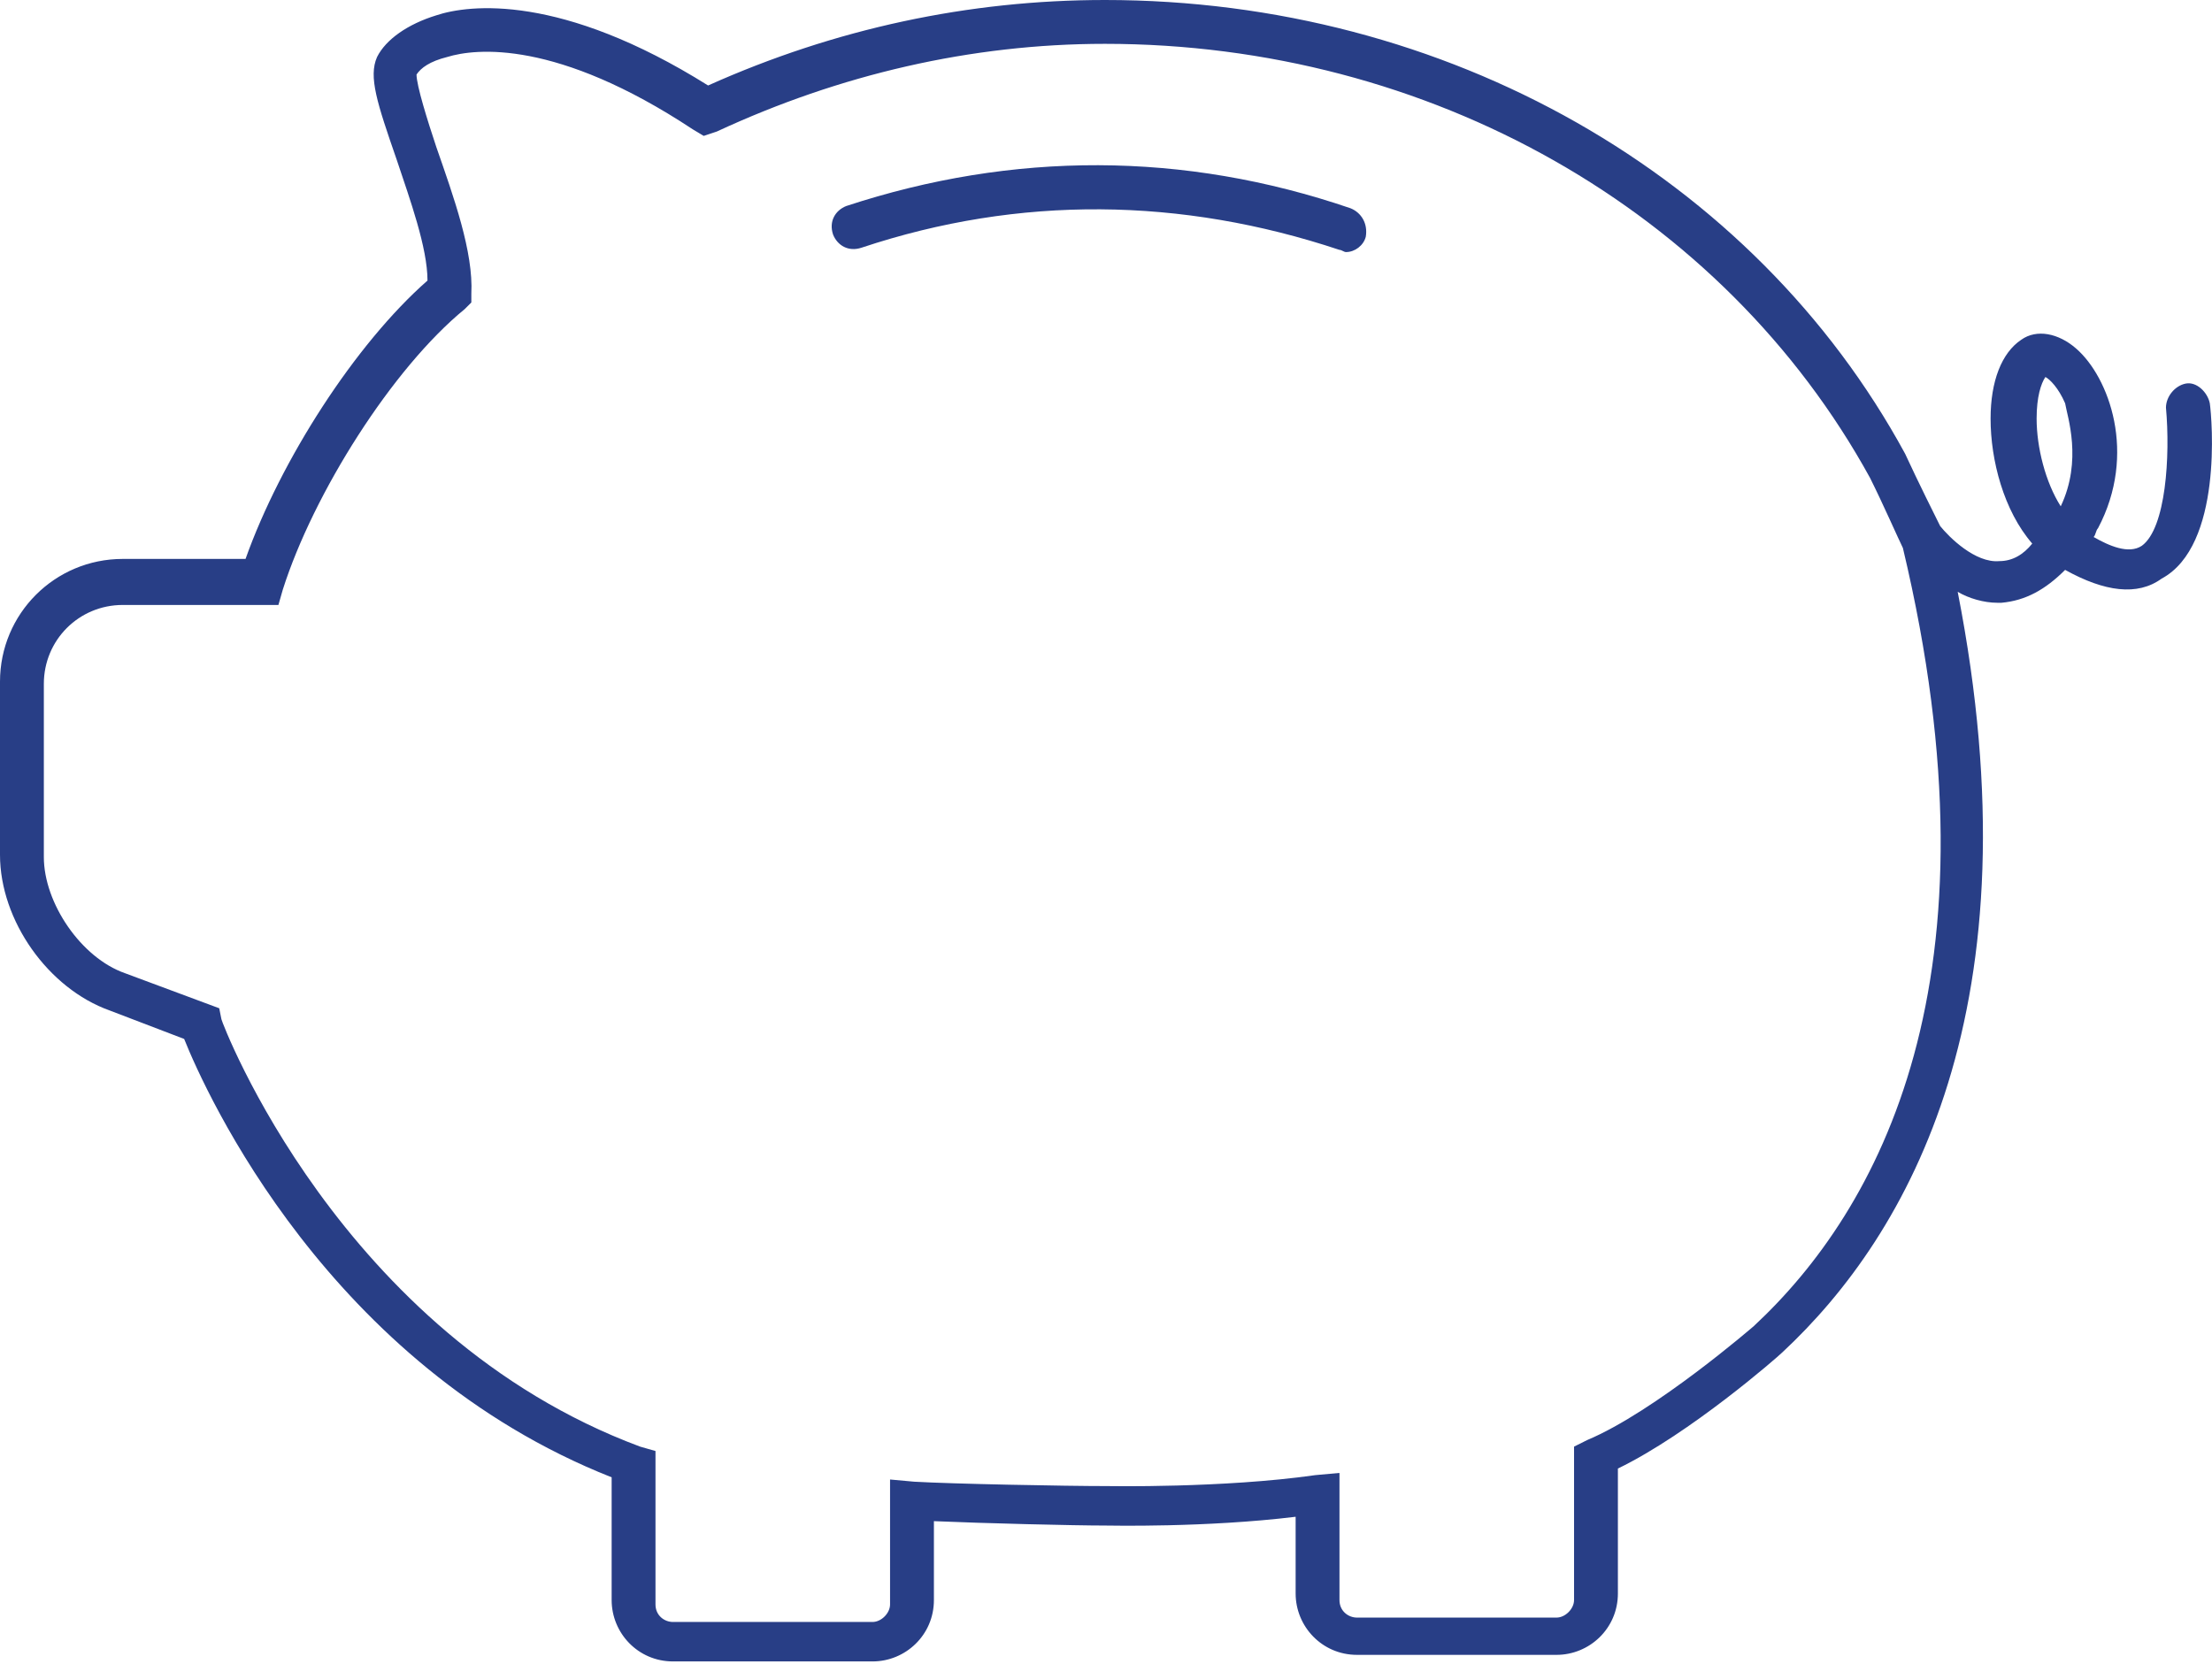<?xml version="1.0" encoding="utf-8"?>
<!-- Generator: Adobe Illustrator 25.0.1, SVG Export Plug-In . SVG Version: 6.00 Build 0)  -->
<svg version="1.1" id="Layer_1" xmlns="http://www.w3.org/2000/svg" xmlns:xlink="http://www.w3.org/1999/xlink" x="0px" y="0px"
	 viewBox="0 0 100.9 75.9" style="enable-background:new 0 0 100.9 75.9;" xml:space="preserve">
<style type="text/css">
	.st0{fill:#283E86;}
</style>
<g>
	<path class="st0" d="M61.6,9.5c-7.6-2.6-15.4-2.6-23-0.1c-0.5,0.2-0.8,0.7-0.6,1.3c0.2,0.5,0.7,0.8,1.3,0.6
		c7.2-2.4,14.6-2.3,21.8,0.1c0.1,0,0.2,0.1,0.3,0.1c0.4,0,0.8-0.3,0.9-0.7C62.4,10.2,62.1,9.7,61.6,9.5z"/>
	<path class="st0" d="M100.8,18.4c-0.1-0.5-0.6-1-1.1-0.9c-0.5,0.1-0.9,0.6-0.9,1.1c0.2,2.2,0,5.5-1.1,6.3c-0.6,0.4-1.5,0-2.2-0.4
		c0.1-0.1,0.1-0.3,0.2-0.4c1.8-3.4,0.5-6.9-1-8.2c-0.8-0.7-1.8-0.9-2.5-0.4c-0.9,0.6-1.4,1.9-1.4,3.6c0,1.9,0.6,4.2,1.9,5.7
		c-0.4,0.5-0.9,0.8-1.5,0.8c-1.1,0.1-2.3-1.1-2.7-1.6c-0.2-0.4-1-2-1.6-3.3c0,0,0,0,0,0c0,0,0,0,0,0C80,8,66,0,50.4,0
		c-6.2,0-12.3,1.3-18.1,3.9c-6.7-4.2-10.9-3.7-12.4-3.2c-1.3,0.4-2.3,1.1-2.7,1.9c-0.4,0.9,0,2.1,0.9,4.7c0.6,1.8,1.4,4,1.4,5.5
		c-3.3,2.9-6.7,8.2-8.3,12.7H5.6c-3.1,0-5.6,2.5-5.6,5.6v7.9c0,3,2.2,6.1,5,7.1l3.4,1.3c1,2.5,6.6,14.9,19.5,20v5.6
		c0,1.5,1.2,2.8,2.8,2.8h9.1c1.5,0,2.8-1.2,2.8-2.8v-3.6c2.3,0.1,6.4,0.2,7.8,0.2c0,0,0,0,0,0c0.2,0,4.6,0.1,8.7-0.4v3.5
		c0,1.5,1.2,2.8,2.8,2.8H71c1.5,0,2.8-1.2,2.8-2.8v-5.7c3.3-1.6,7.3-5.1,7.5-5.3c5.8-5.4,11.7-15.8,8-34.7c0.5,0.3,1.2,0.5,1.8,0.5
		c0.1,0,0.2,0,0.2,0c1.1-0.1,2-0.6,2.9-1.5c1.8,1,3.3,1.2,4.4,0.4C101.4,24.9,100.9,19.1,100.8,18.4z M80,60.5c0,0-4.5,3.9-7.6,5.2
		L71.8,66v7c0,0.4-0.4,0.8-0.8,0.8h-9.1c-0.4,0-0.8-0.3-0.8-0.8v-5.8L60,67.3c-4.2,0.6-9.5,0.5-9.5,0.5c-1.9,0-7.1-0.1-8.8-0.2
		l-1.1-0.1v5.7c0,0.4-0.4,0.8-0.8,0.8h-9.1c-0.4,0-0.8-0.3-0.8-0.8v-7l-0.7-0.2c-13.7-5.1-19.1-19.4-19.1-19.5L10,46l-4.3-1.6
		c-2-0.7-3.7-3.2-3.7-5.3v-7.9c0-2,1.6-3.6,3.6-3.6h7.1l0.2-0.7c1.4-4.4,5-10.1,8.3-12.8l0.3-0.3l0-0.4c0.1-1.9-0.8-4.4-1.6-6.7
		c-0.4-1.2-0.9-2.8-0.9-3.3c0.2-0.3,0.6-0.6,1.4-0.8c1.3-0.4,5-0.8,11.2,3.3l0.5,0.3L32.7,6c5.6-2.6,11.6-4,17.7-4
		c14.8,0,28.2,7.6,34.9,19.8c0.6,1.2,1.3,2.8,1.5,3.2C91.5,44.7,85.7,55.2,80,60.5z M94,23.1c-0.7-1.1-1.1-2.7-1.1-4
		c0-1,0.2-1.6,0.4-1.9c0.2,0.1,0.6,0.5,0.9,1.2C94.3,19,95,21,94,23.1z"/>
</g>
</svg>
